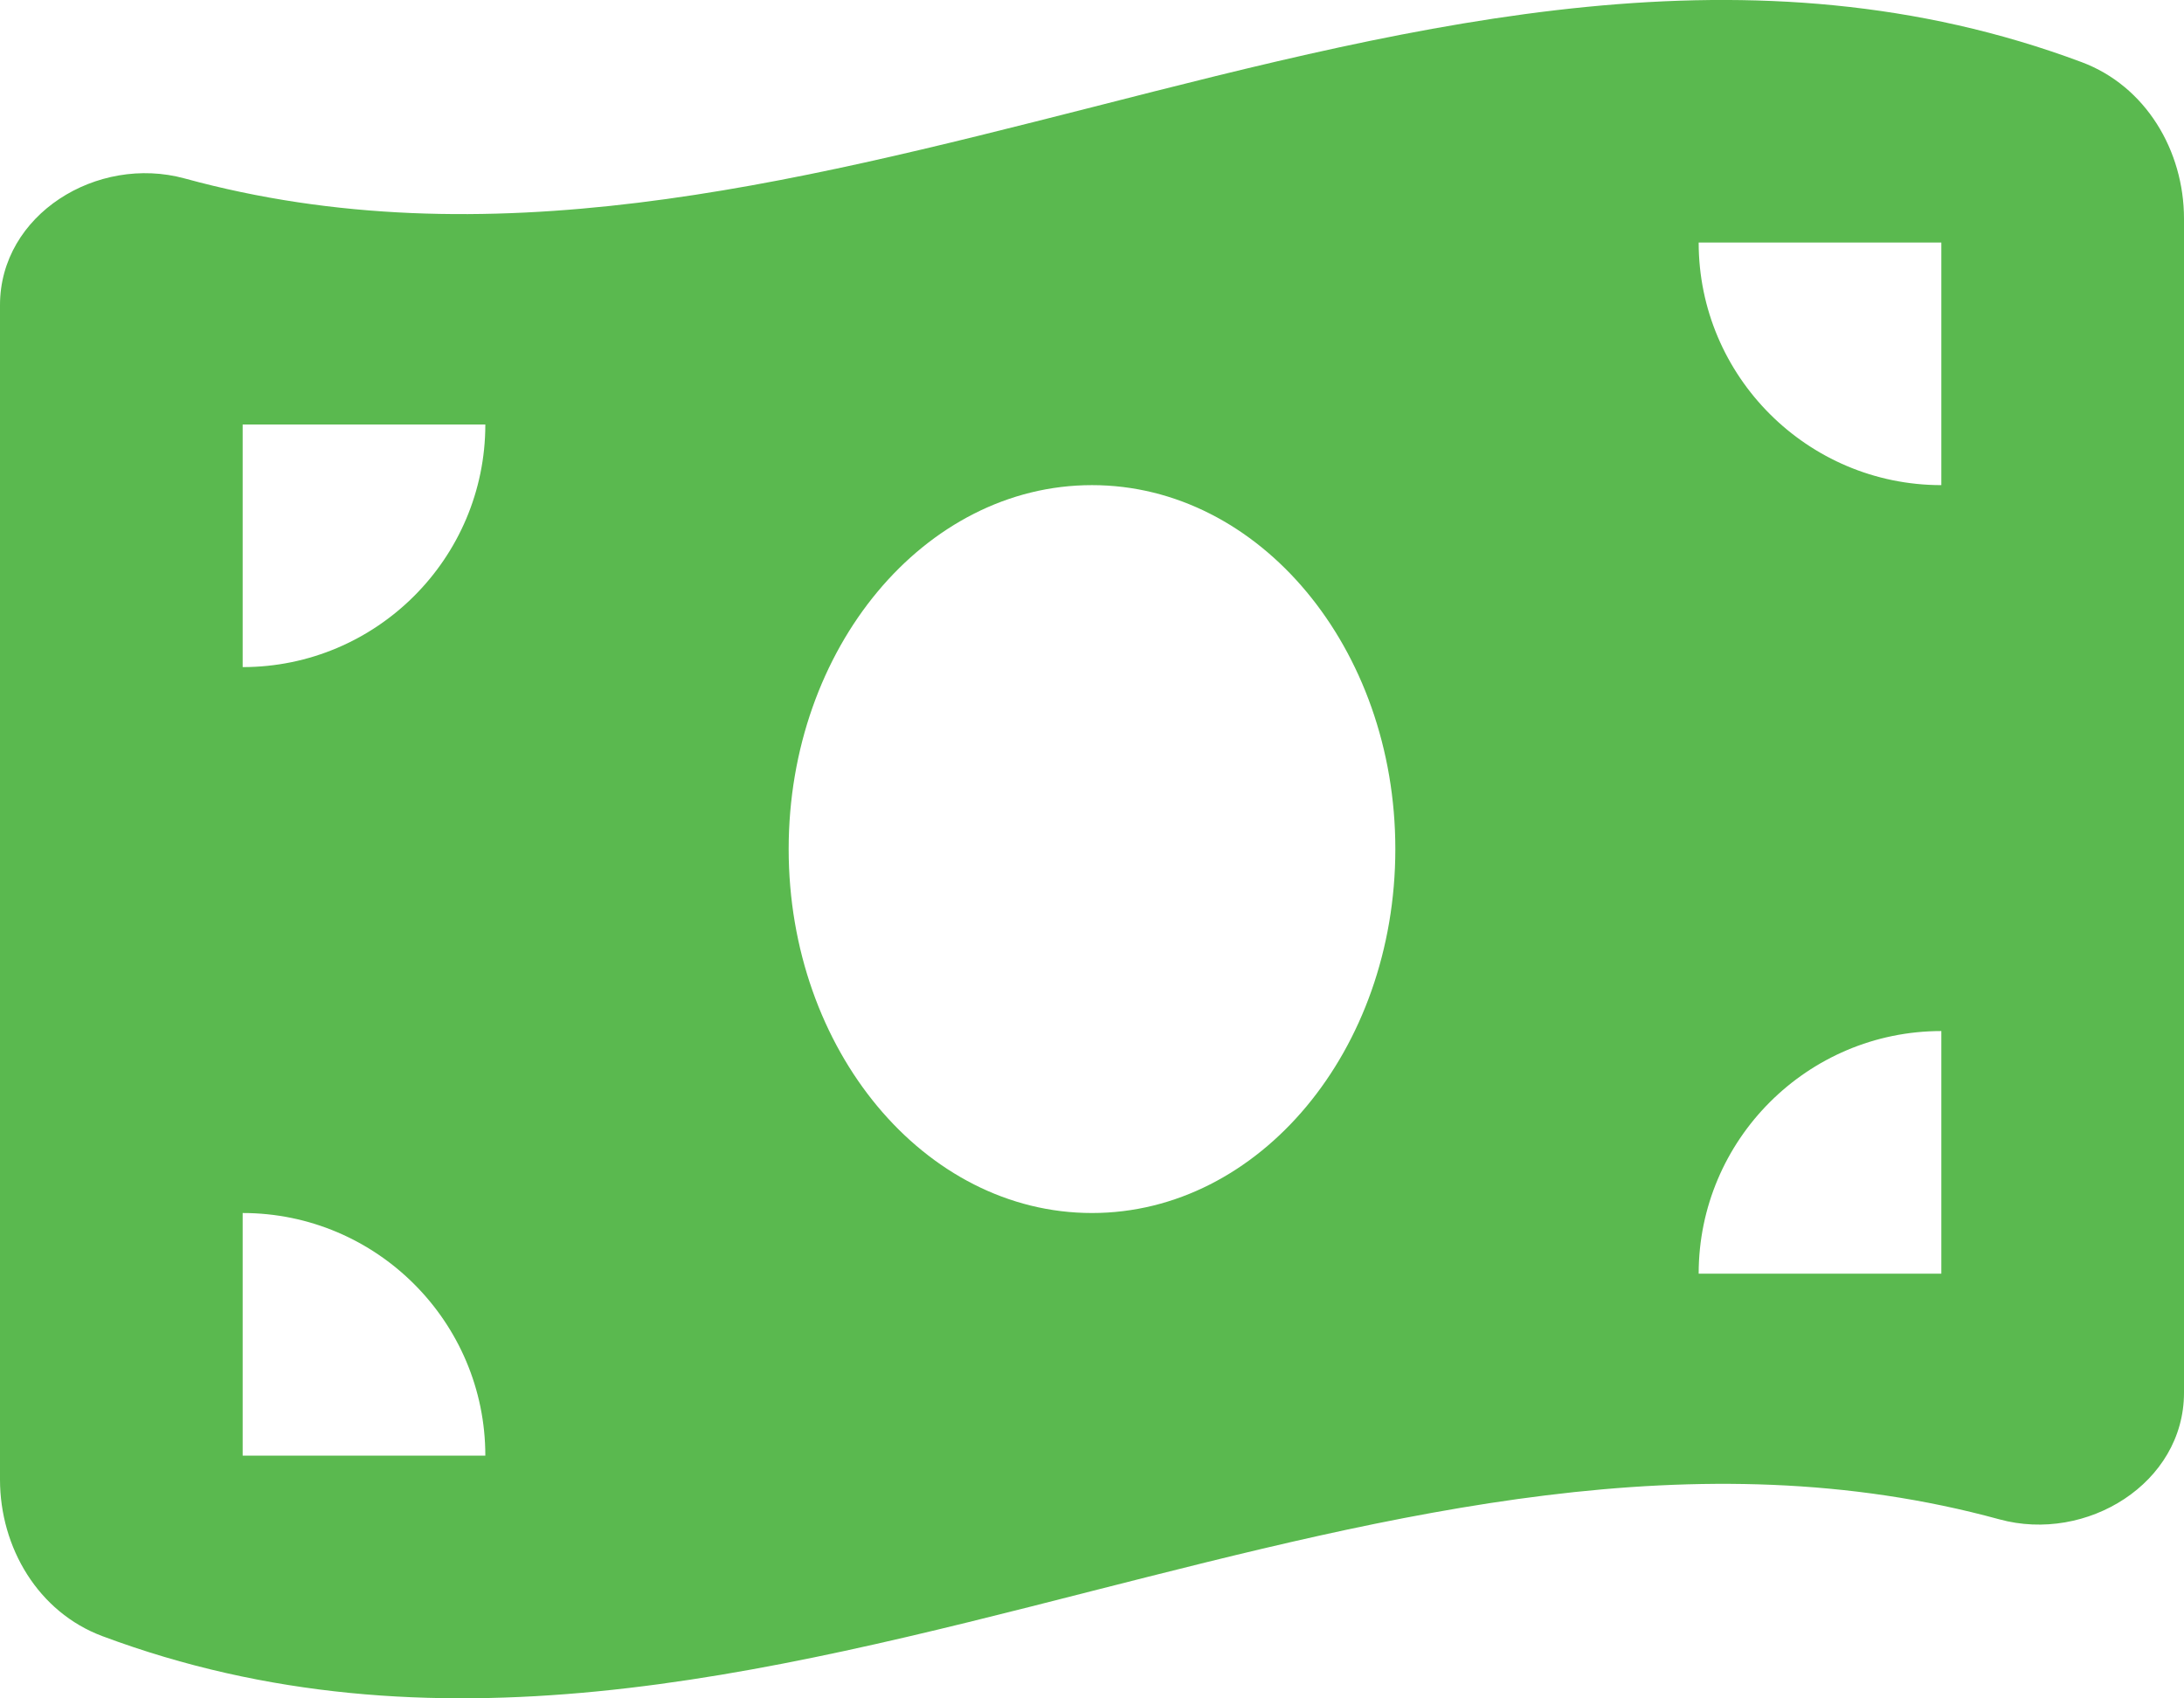 <?xml version="1.0" encoding="UTF-8"?><svg id="Layer_1" xmlns="http://www.w3.org/2000/svg" viewBox="0 0 18 13.999"><path d="m0,2.515v9.681c0,.562.316,1.094.844,1.291,2.719,1.016,5.438.322,8.156-.372,2.494-.634,4.988-1.272,7.478-.591.719.197,1.522-.297,1.522-1.044V1.803c0-.562-.316-1.094-.844-1.291-2.719-1.016-5.438-.322-8.156.372-2.494.634-4.988,1.269-7.478.587-.722-.197-1.522.297-1.522,1.044Zm9,7.484c-1.381,0-2.5-1.344-2.5-3s1.119-3,2.5-3c1.381,0,2.5,1.344,2.5,3s-1.119,3-2.5,3Zm-7,0c1.103,0,2,.897,2,2h-2v-2Zm2-6.5c0,1.103-.897,2-2,2v-2h2Zm12,5v2h-2c0-1.103.897-2,2-2Zm-2-6.5h2v2c-1.103,0-2-.897-2-2Z" fill="#5ab94f" stroke-width="0"/></svg>
